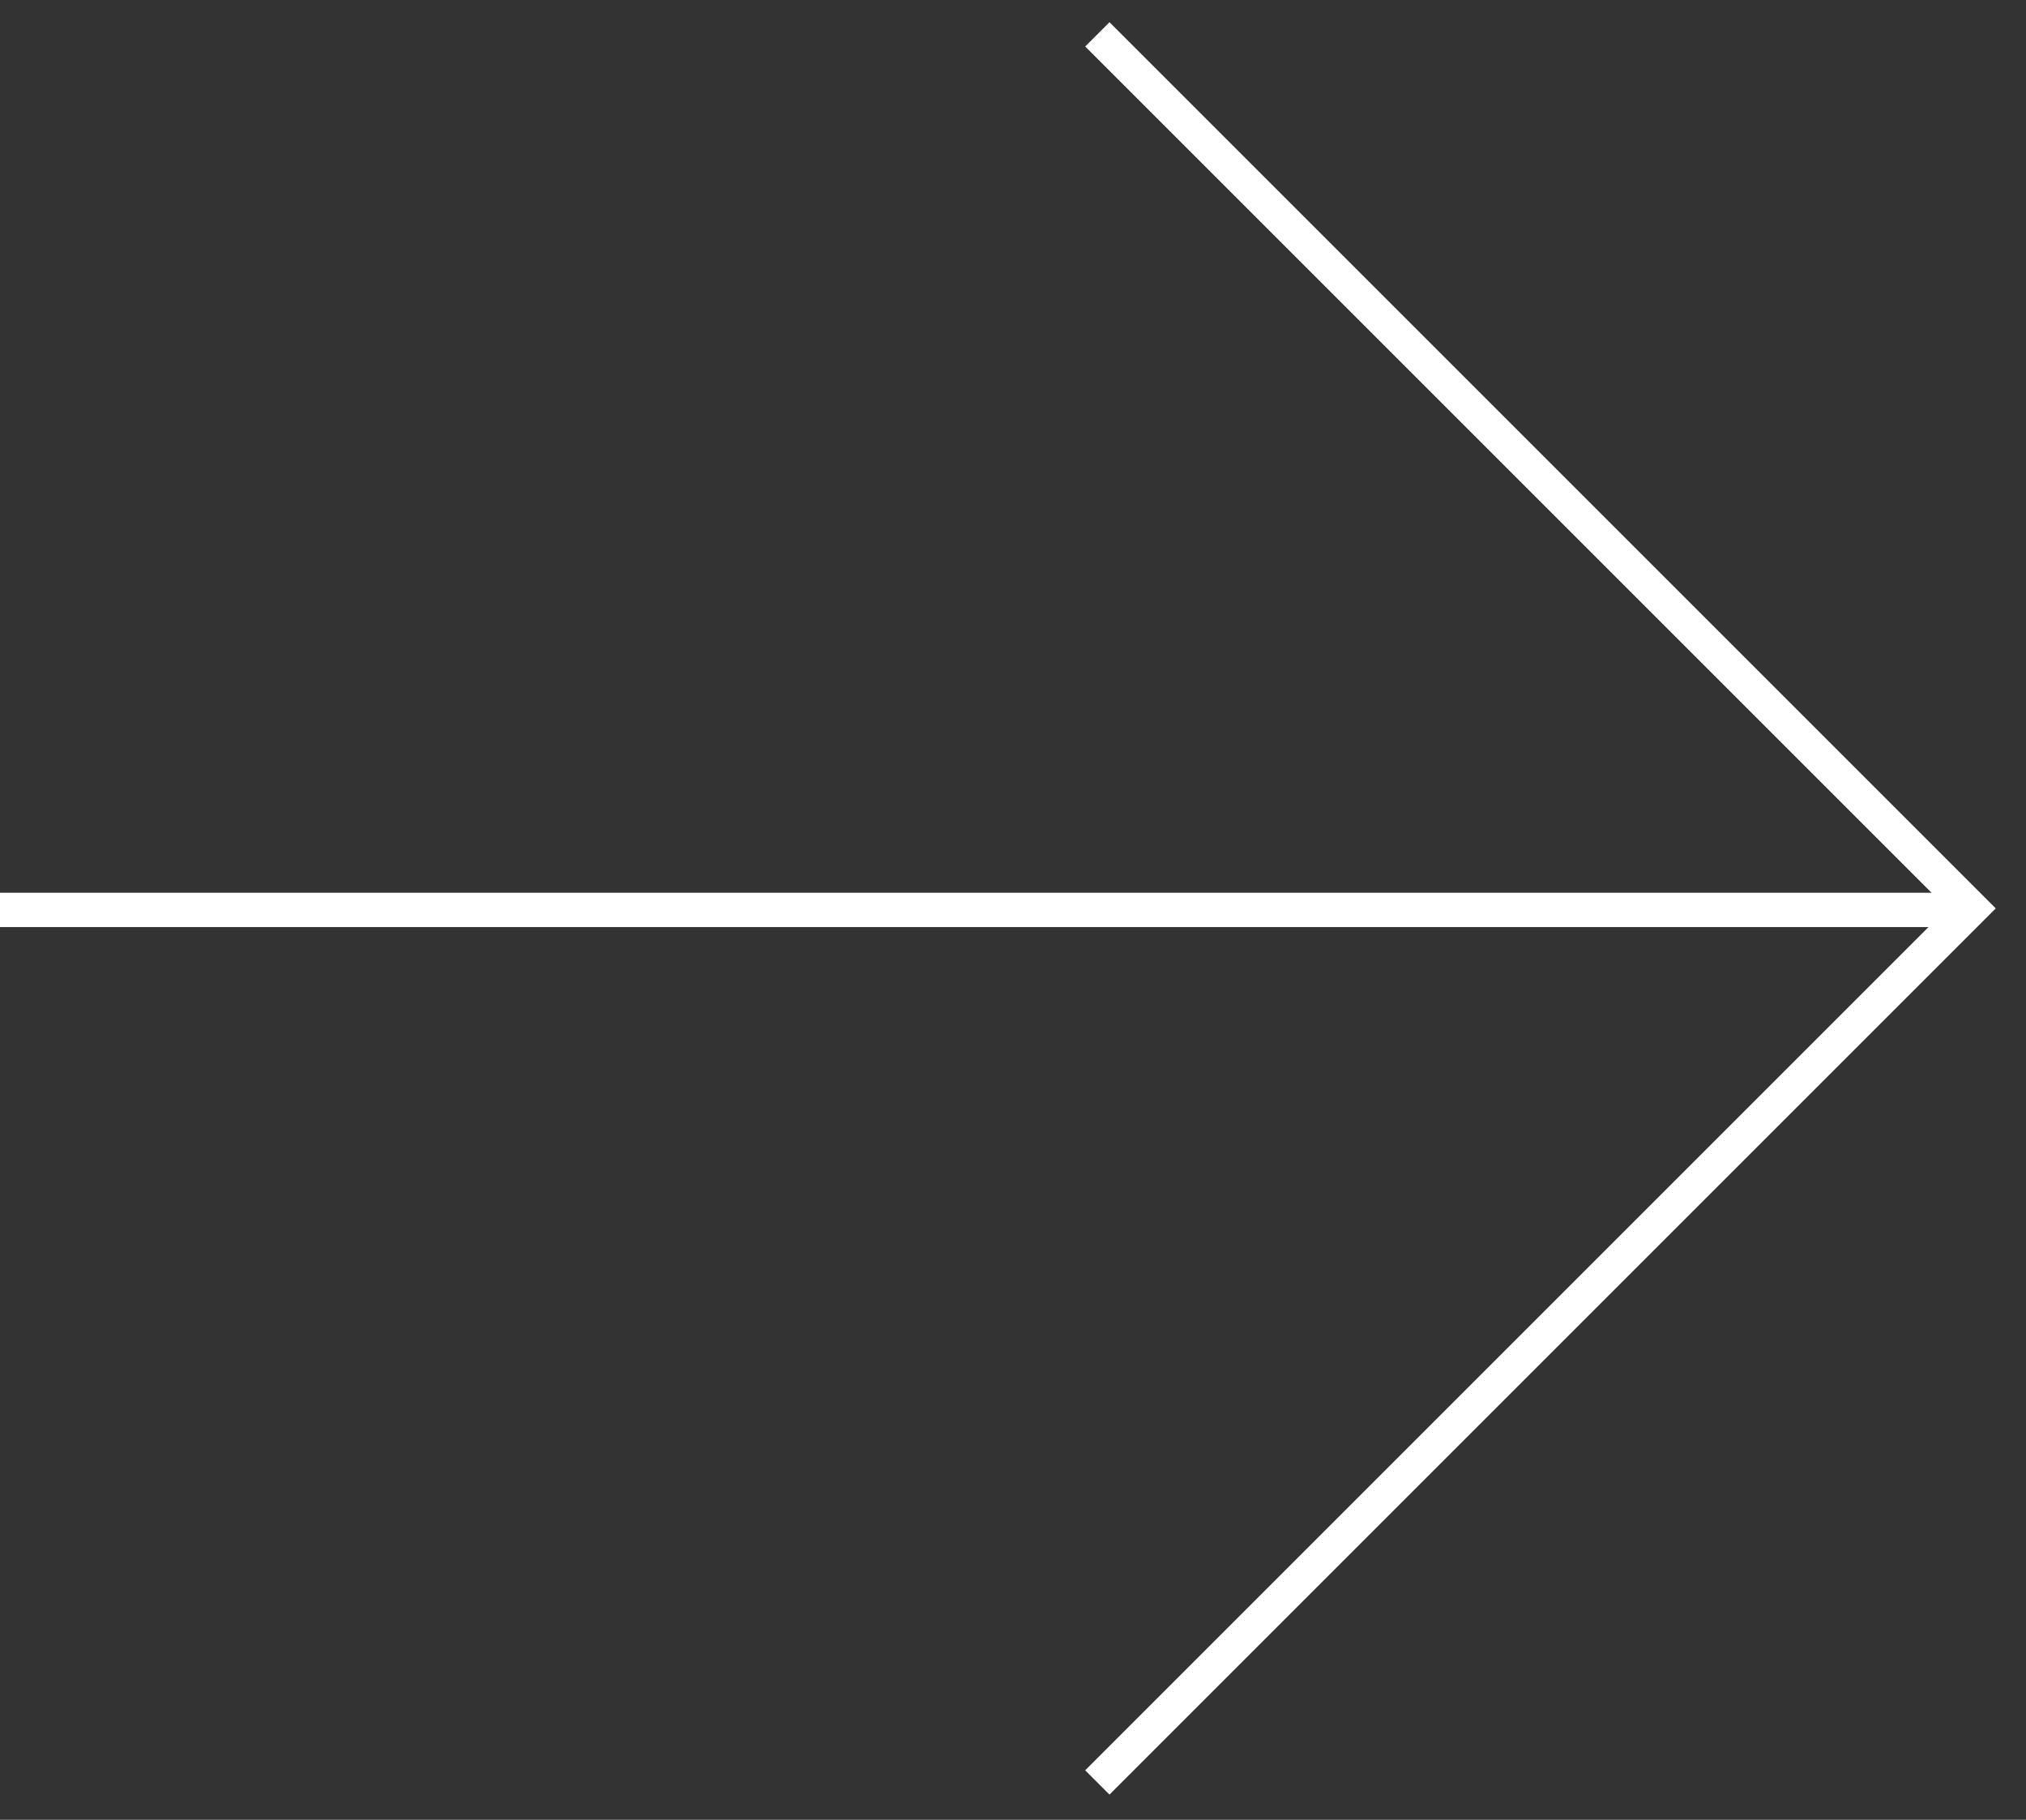 <svg width="59" height="53" viewBox="0 0 59 53" fill="none" xmlns="http://www.w3.org/2000/svg">
<rect x="0" y="0" width="59" height="53" fill="#333333" stroke="none"/>
<path d="M57.5 26.5H0" stroke="white"/>
<path d="M31.956 1L57.412 26.456L31.956 51.912" stroke="white"/>
</svg>
